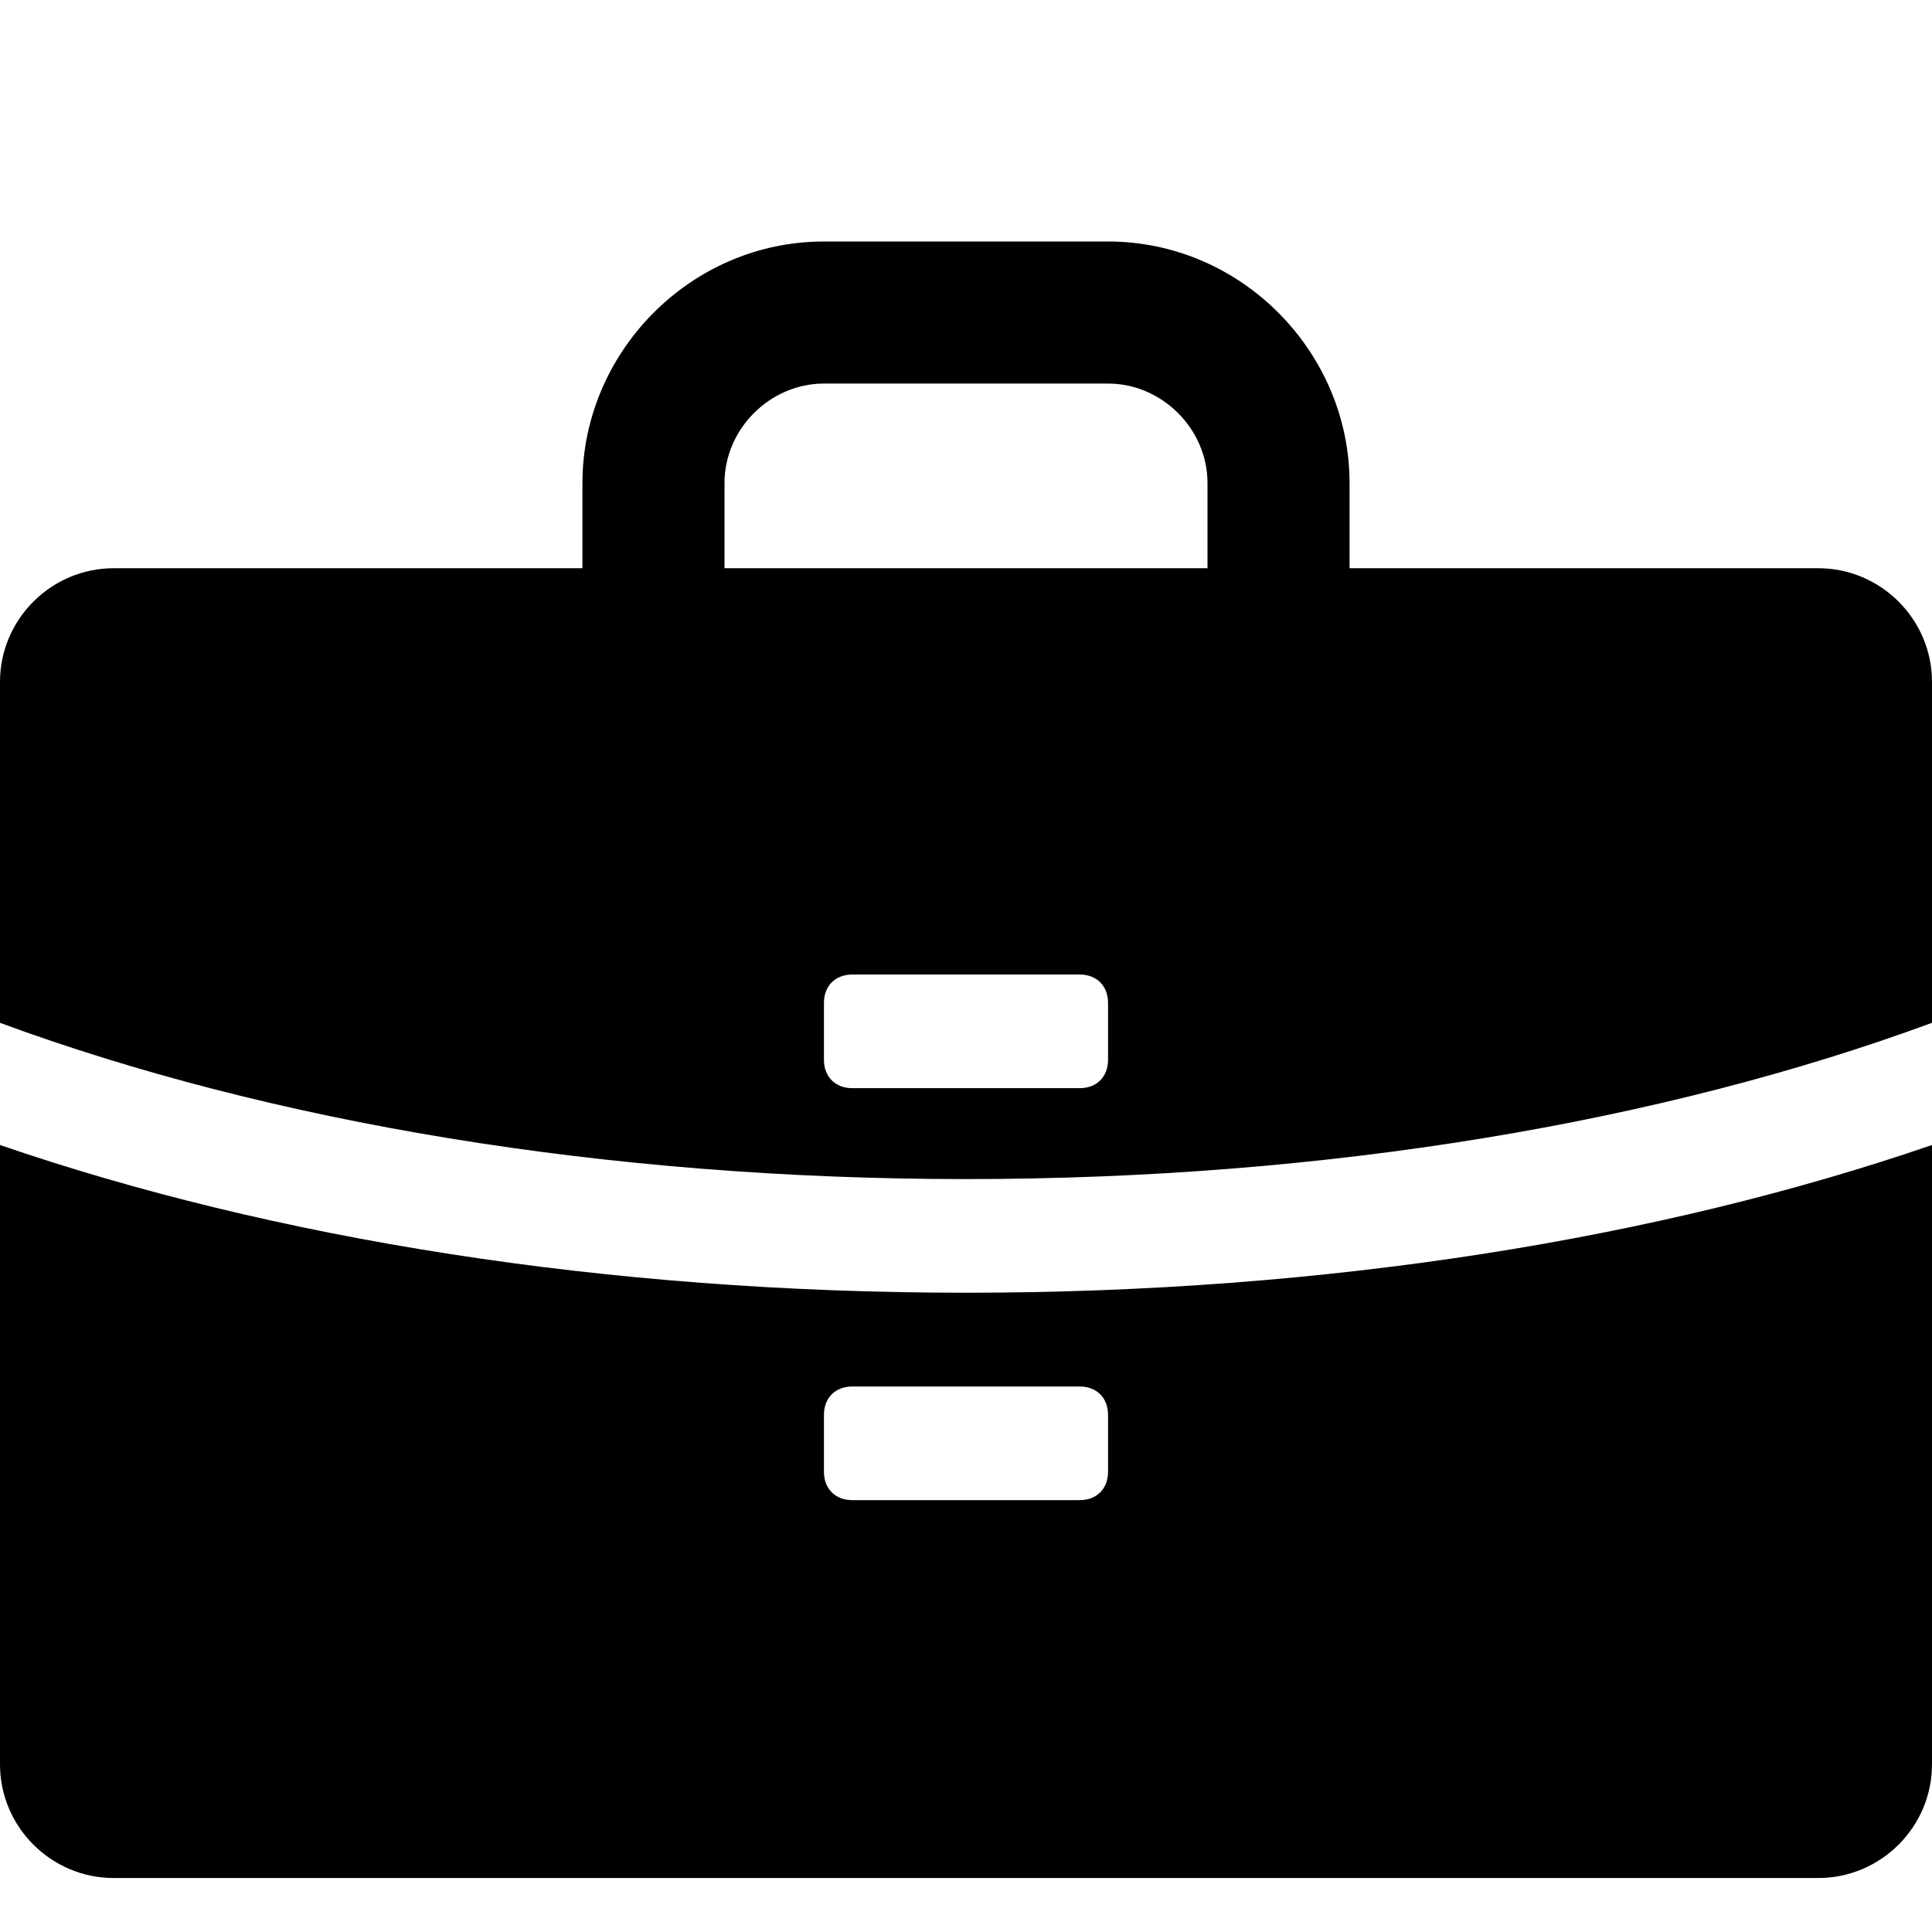 <svg xmlns="http://www.w3.org/2000/svg" width="512" height="512" viewBox="0 0 680 642" fill="#000000"><path fill="#000000" d="M680 221v120c-95 35-213 55-340 55S95 376 0 341V221c0-22 18-40 40-40h165v-30c0-46 38-85 85-85h100c47 0 85 39 85 85v30h165c22 0 40 18 40 40zm-425-70v30h170v-30c0-19-16-35-35-35H290c-19 0-35 16-35 35zm35 183v20c0 6 4 10 10 10h80c6 0 10-4 10-10v-20c0-6-4-10-10-10h-80c-6 0-10 4-10 10zM0 602V384c96 33 213 52 340 52s244-19 340-52v218c0 22-18 40-40 40H40c-22 0-40-18-40-40zm390-103v-20c0-6-4-10-10-10h-80c-6 0-10 4-10 10v20c0 6 4 10 10 10h80c6 0 10-4 10-10z"/></svg>
